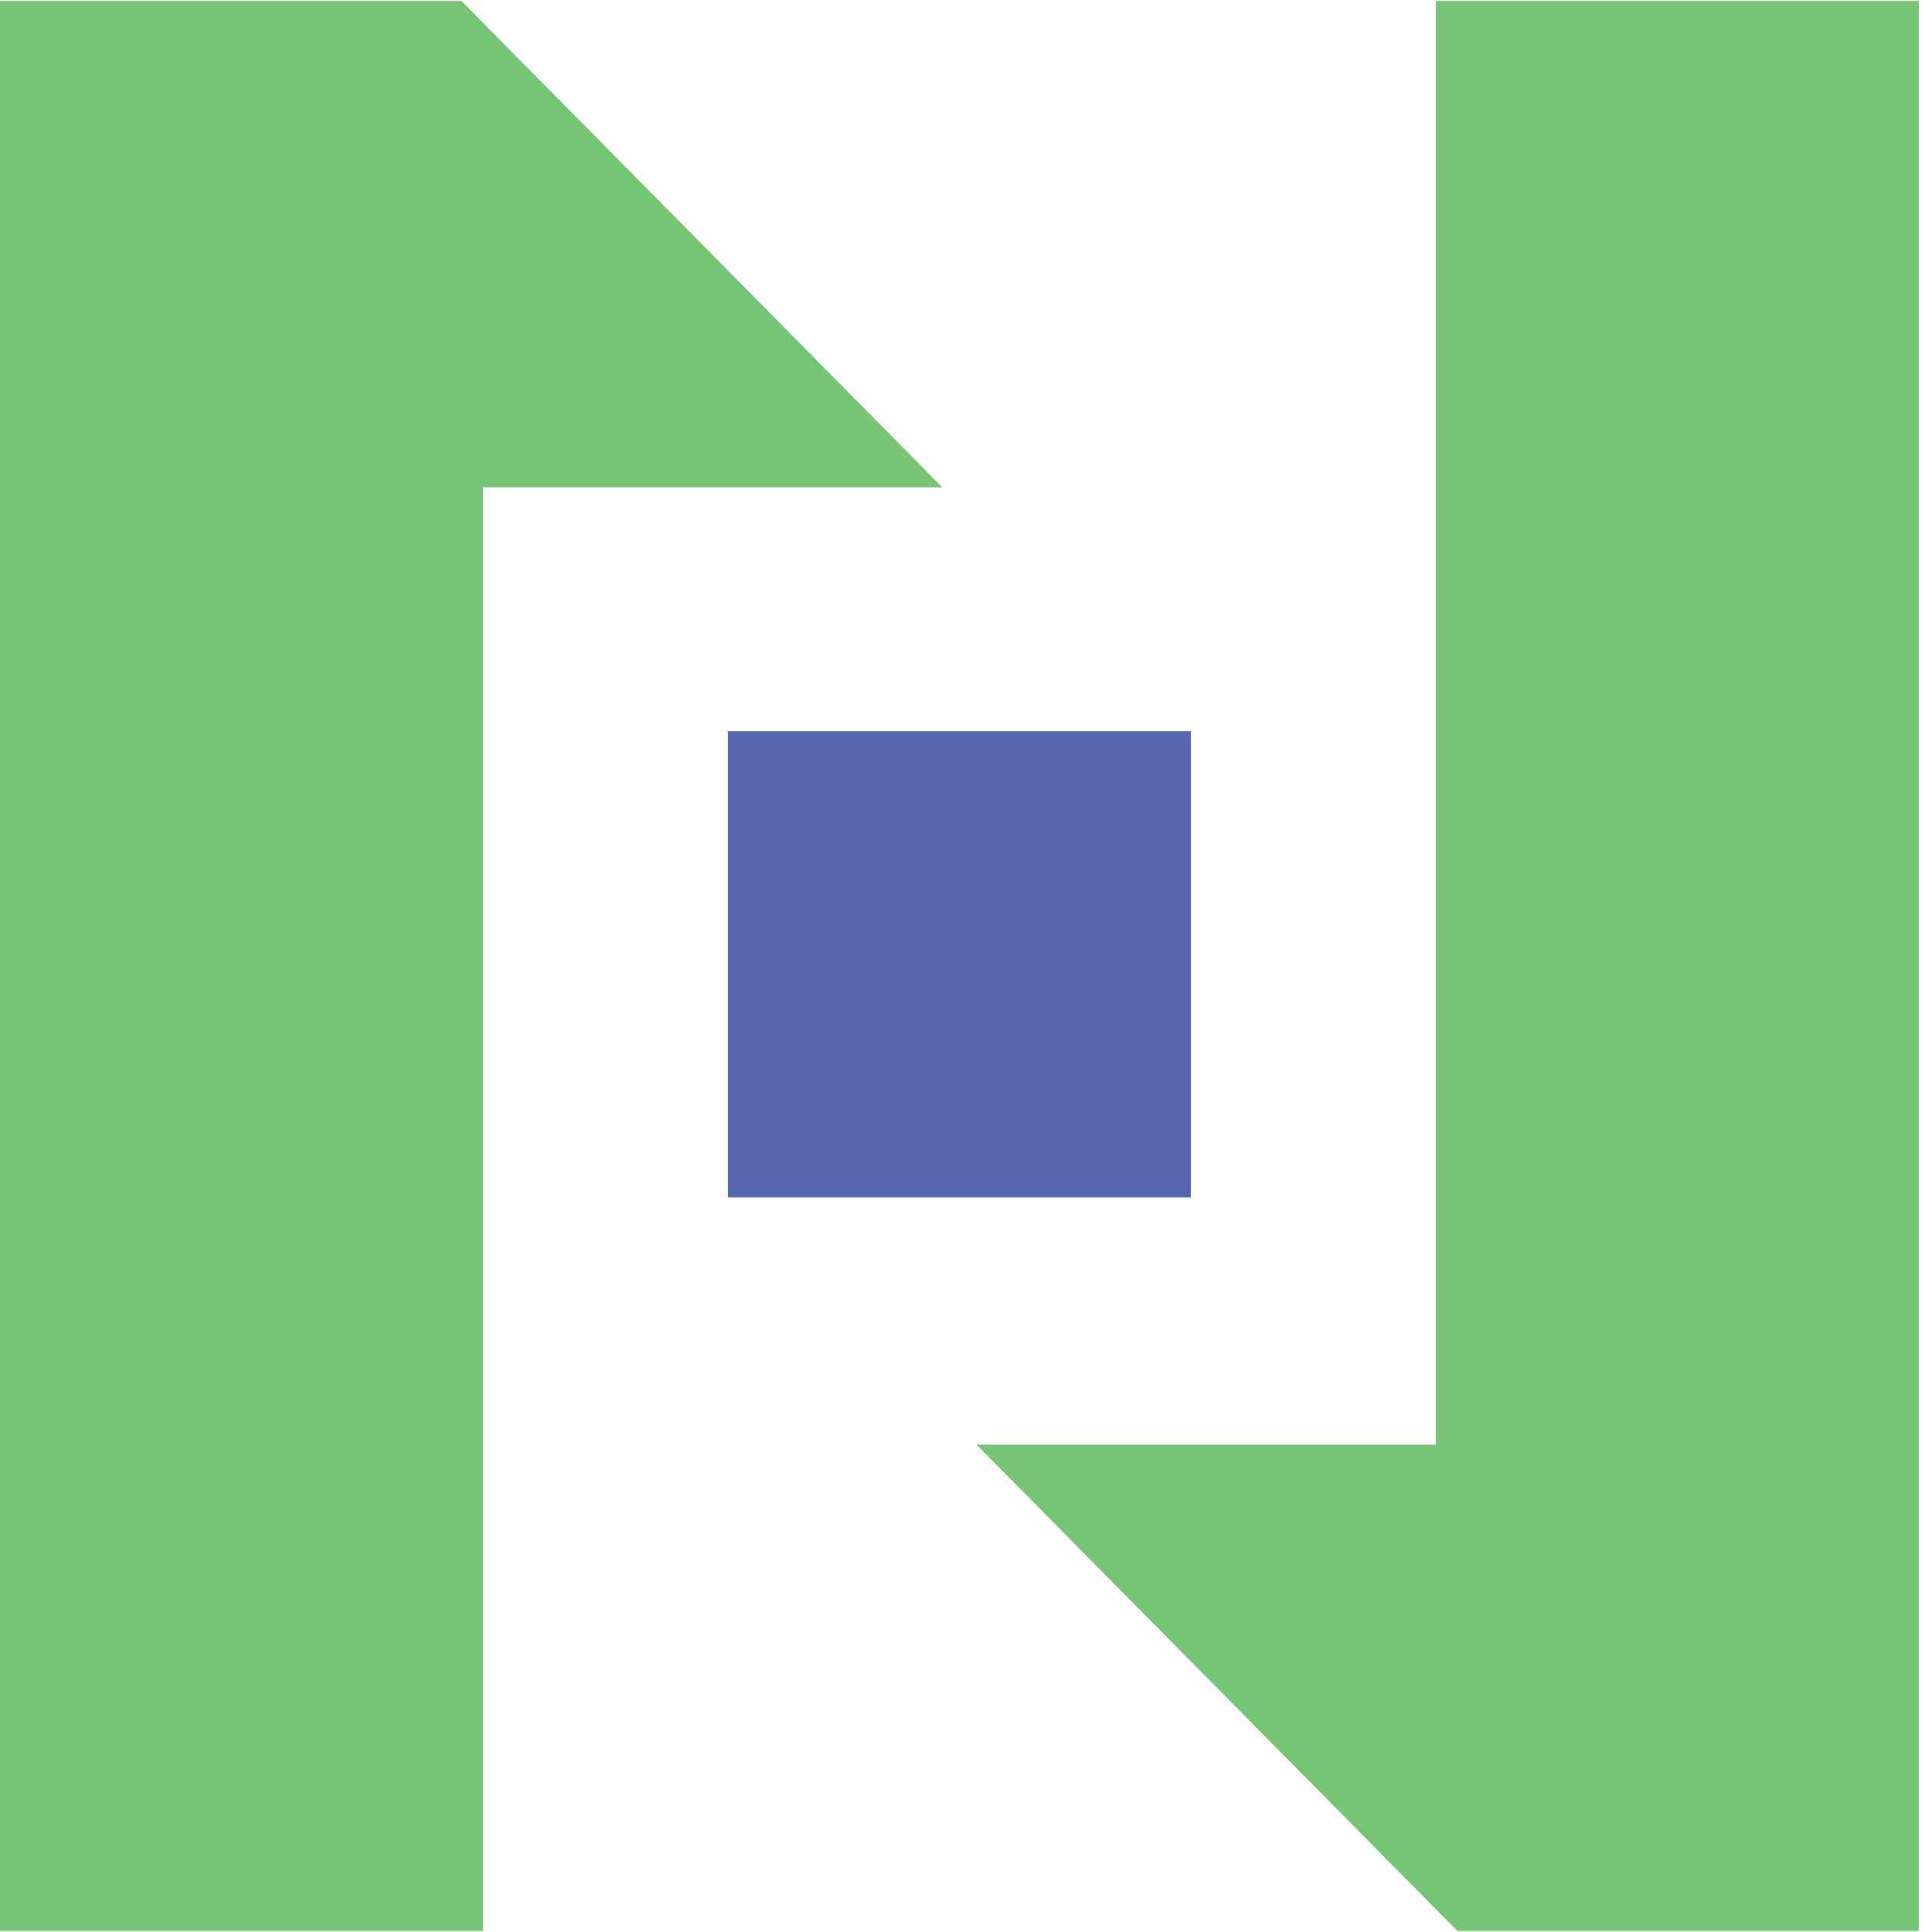 <svg width="56" height="56" viewBox="0 0 56 56" fill="none" xmlns="http://www.w3.org/2000/svg">
<path fill-rule="evenodd" clip-rule="evenodd" d="M0 55.97H13.999V14.127H27.315L13.376 0.029H0V55.97Z" fill="#77C476"/>
<path fill-rule="evenodd" clip-rule="evenodd" d="M55.62 0.029H41.621V41.873H28.305L42.244 55.97H55.62V0.029Z" fill="#77C476"/>
<path fill-rule="evenodd" clip-rule="evenodd" d="M21.1 21.193H34.52V34.707H21.1V21.193Z" fill="#5665B0"/>
</svg>
